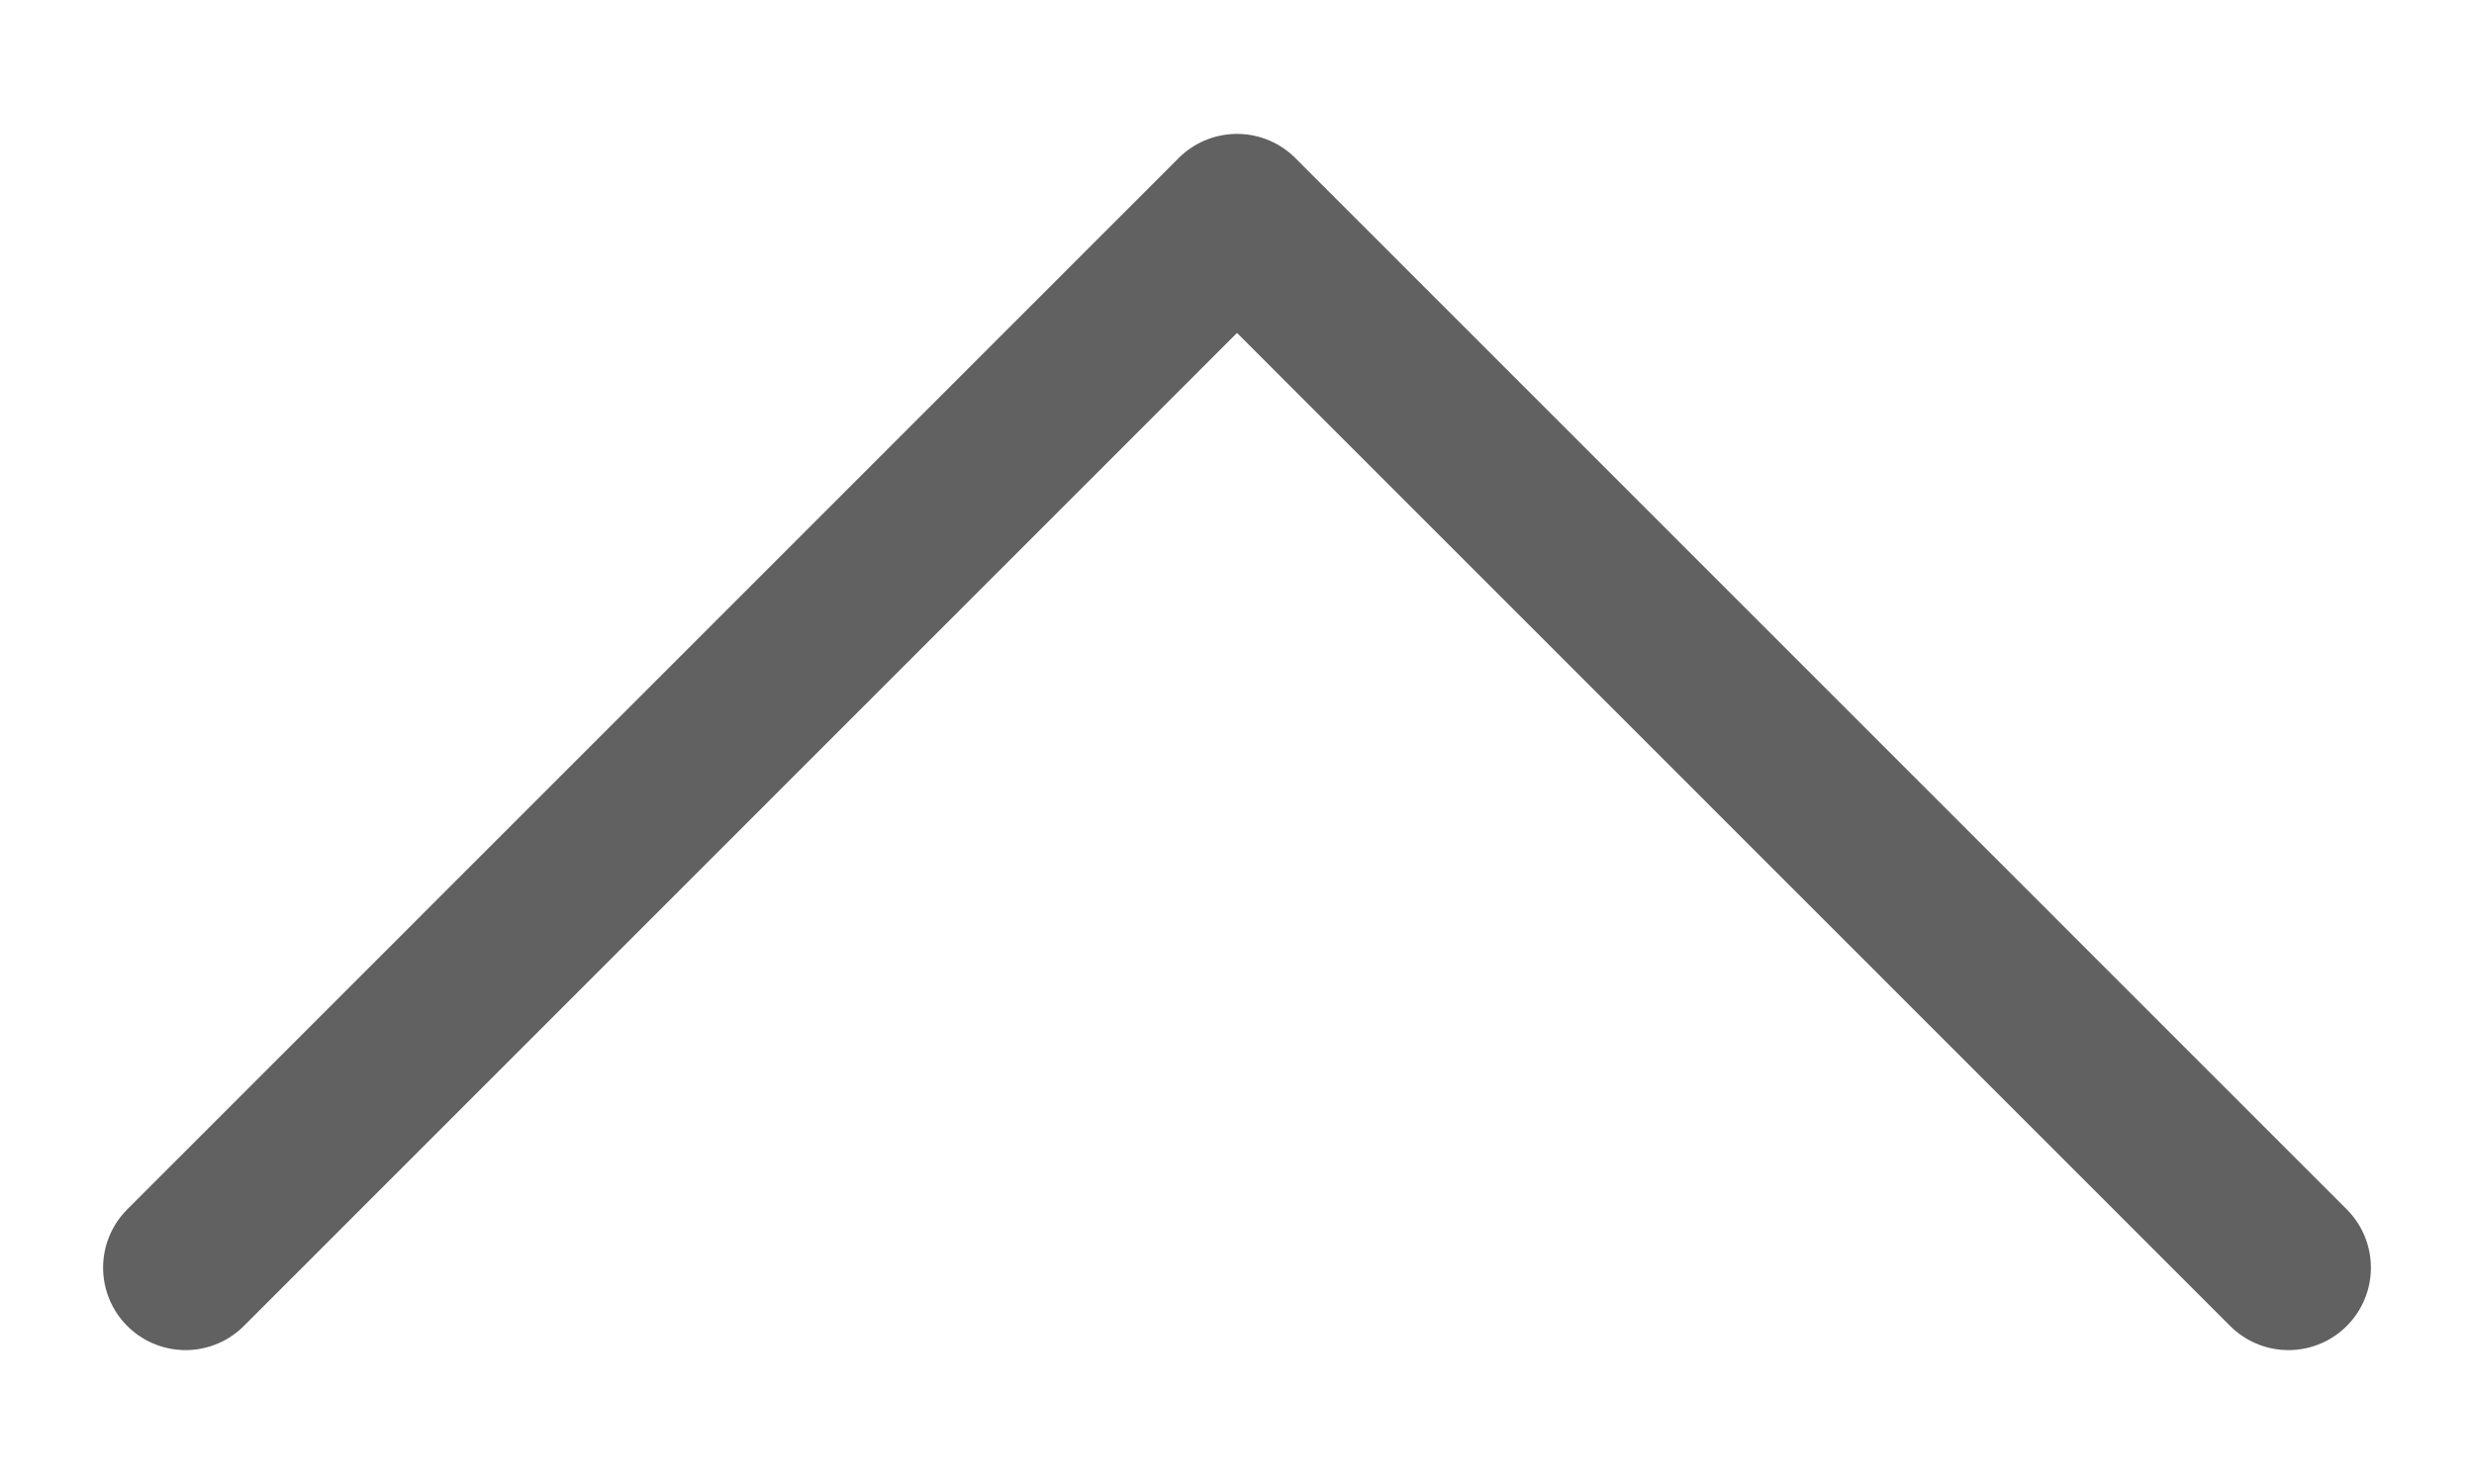 <svg width="15" height="9" viewBox="0 0 15 9" fill="none" xmlns="http://www.w3.org/2000/svg">
<path d="M1.125 7.688L7.5 1.312L13.875 7.688" stroke="#616161" stroke-linecap="round" stroke-linejoin="round"/>
</svg>

